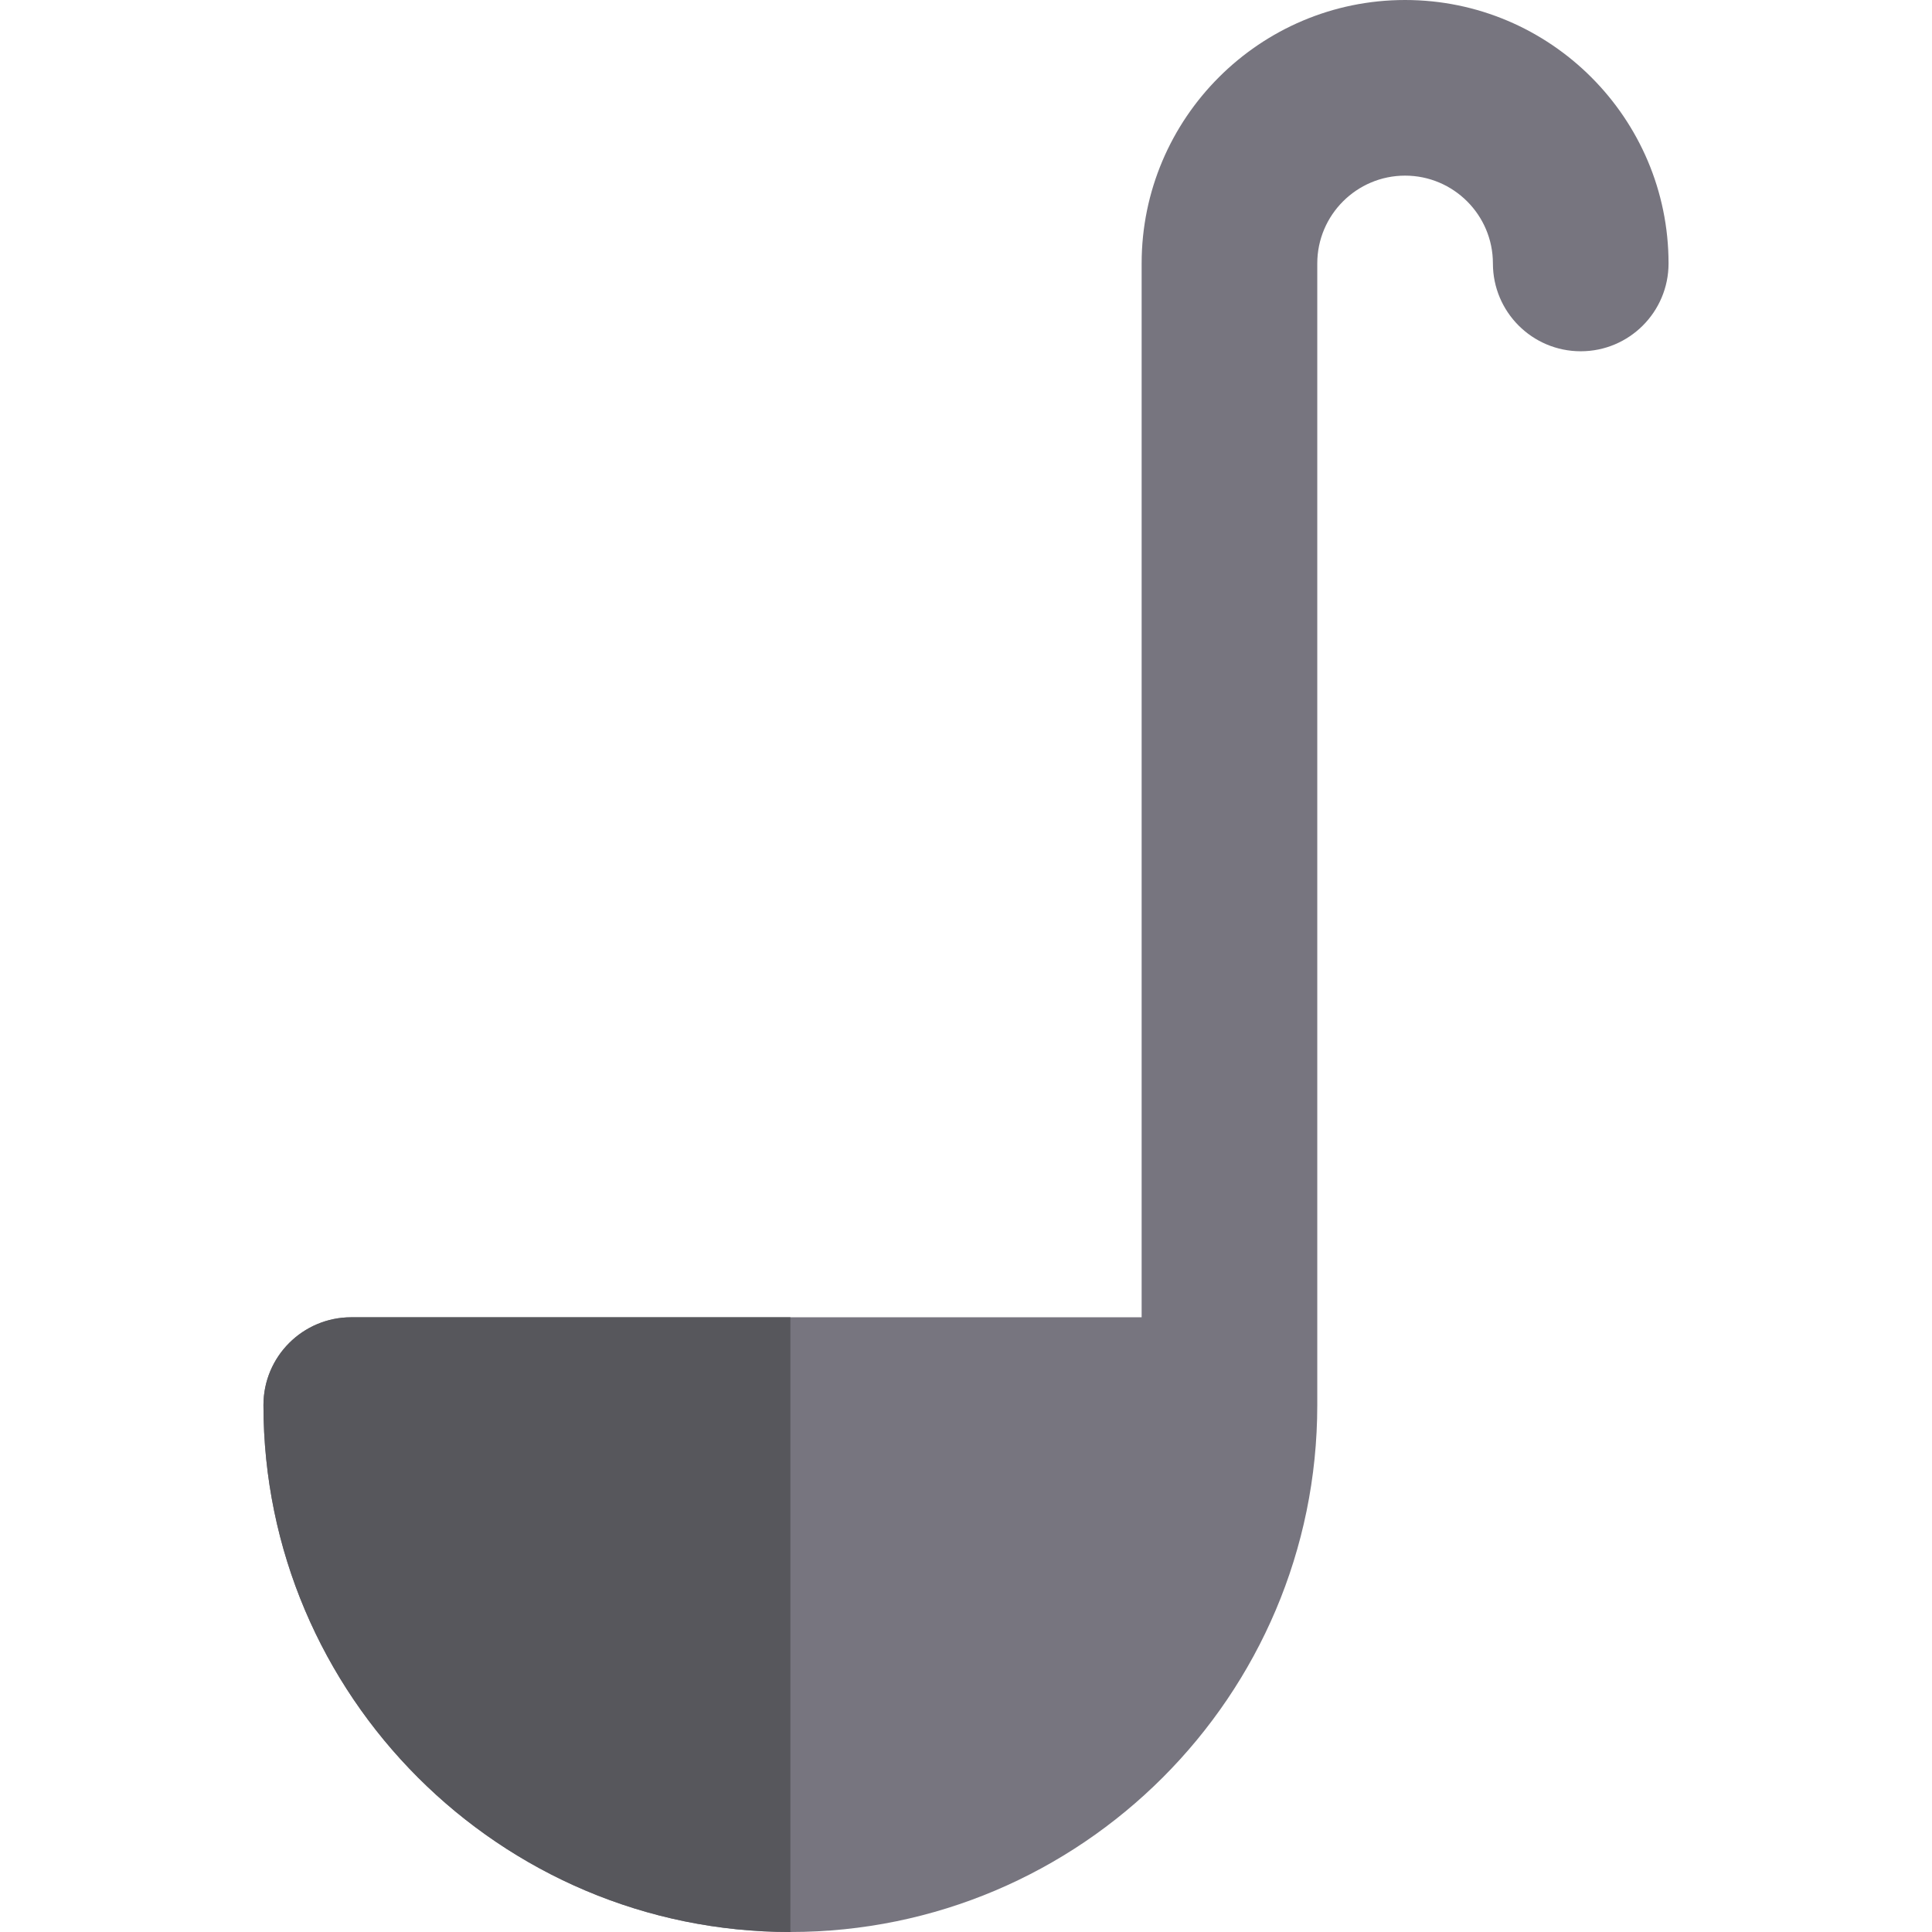 <?xml version="1.0" encoding="iso-8859-1"?>
<!-- Generator: Adobe Illustrator 19.0.0, SVG Export Plug-In . SVG Version: 6.00 Build 0)  -->
<svg version="1.1" id="Layer_1" xmlns="http://www.w3.org/2000/svg" xmlns:xlink="http://www.w3.org/1999/xlink" x="0px" y="0px"
	 viewBox="0 0 512 512" style="enable-background:new 0 0 512 512;" xml:space="preserve">
<path style="fill:#77757F;" d="M209.455,512c76.995,0,139.636-62.641,139.636-139.636V69.818c0-12.833,10.44-23.273,23.273-23.273
	s23.273,10.44,23.273,23.273c0,12.853,10.42,23.273,23.273,23.273c12.853,0,23.273-10.42,23.273-23.273
	C442.182,31.32,410.863,0,372.364,0s-69.818,31.322-69.818,69.818v279.273H93.091c-12.853,0-23.273,10.42-23.273,23.273
	C69.818,449.359,132.459,512,209.455,512z"/>
<path style="fill:#57575C;" d="M93.091,349.091c-12.853,0-23.273,10.42-23.273,23.273C69.818,449.359,132.459,512,209.455,512
	V349.091H93.091z"/>
<g>
</g>
<g>
</g>
<g>
</g>
<g>
</g>
<g>
</g>
<g>
</g>
<g>
</g>
<g>
</g>
<g>
</g>
<g>
</g>
<g>
</g>
<g>
</g>
<g>
</g>
<g>
</g>
<g>
</g>
</svg>
